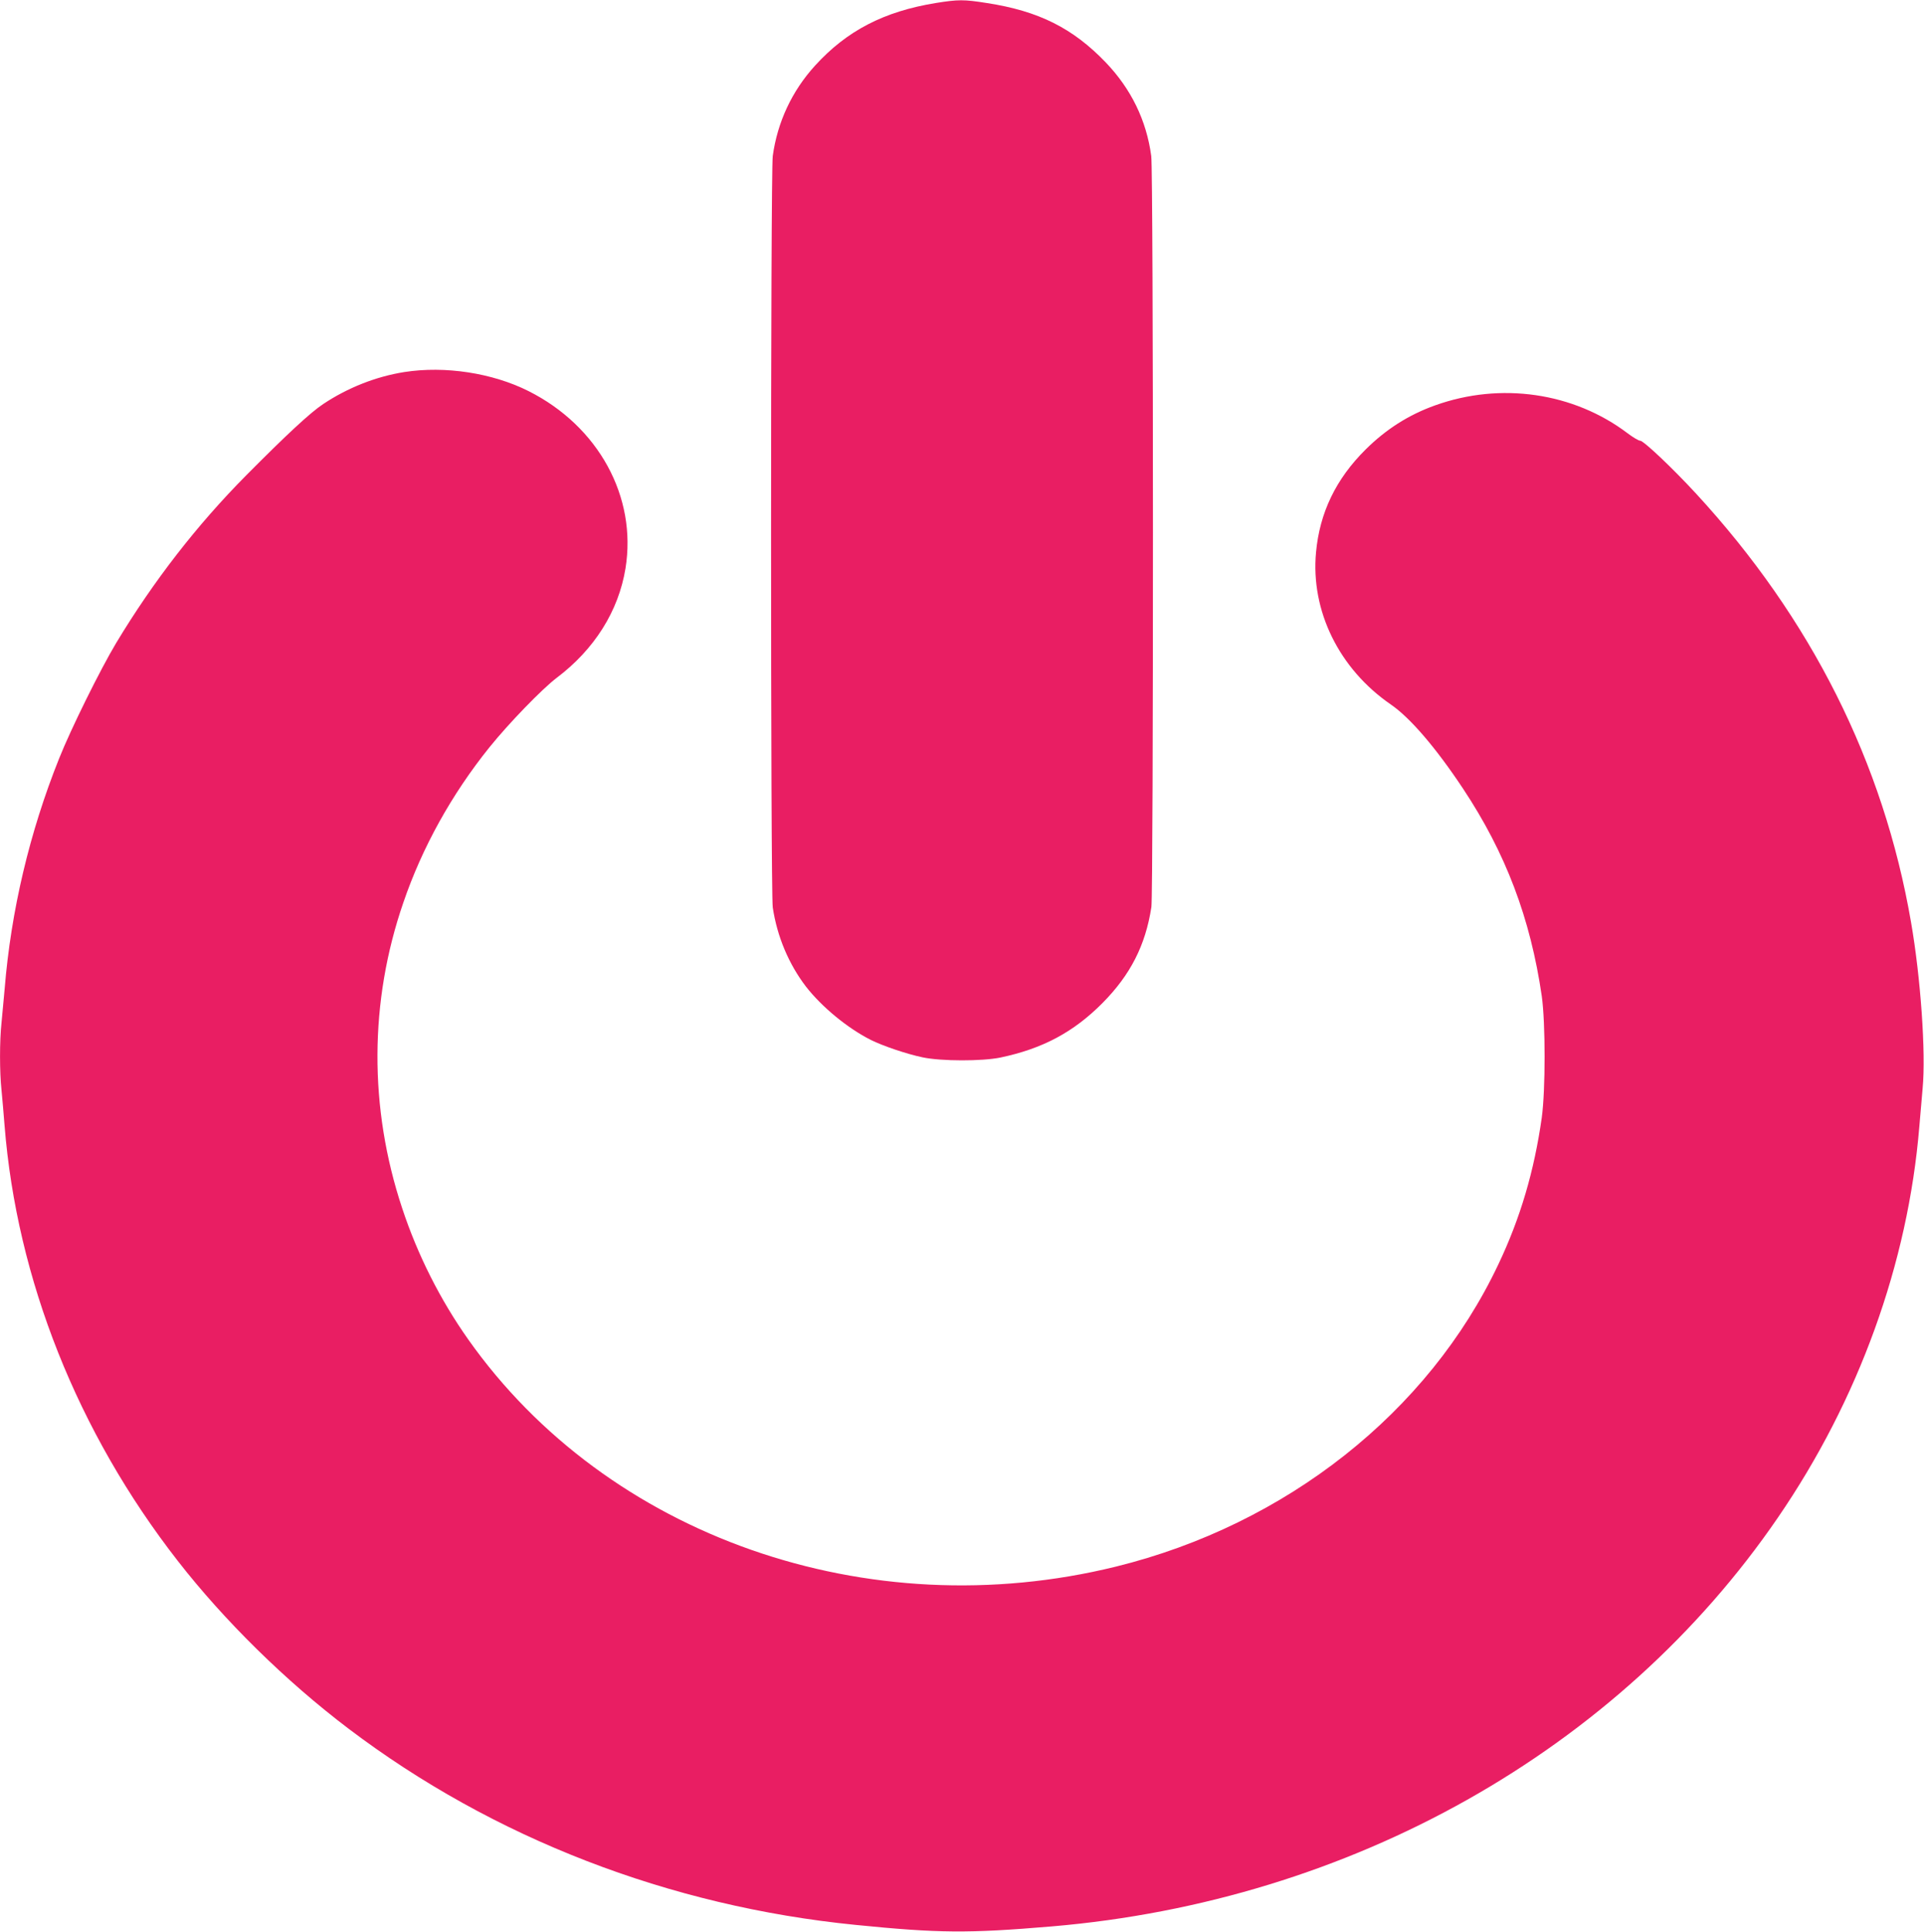 <?xml version="1.0" standalone="no"?>
<!DOCTYPE svg PUBLIC "-//W3C//DTD SVG 20010904//EN"
 "http://www.w3.org/TR/2001/REC-SVG-20010904/DTD/svg10.dtd">
<svg version="1.0" xmlns="http://www.w3.org/2000/svg"
 width="1275pt" height="1280pt" viewBox="0 0 1275 1280"
 preserveAspectRatio="xMidYMid meet">
<g transform="translate(0,1280) scale(0.1,-0.1)"
fill="#e91e63" stroke="none">
<path d="M6201 12780 c-343 -56 -589 -183 -800 -415 -153 -168 -249 -374 -280
-598 -15 -111 -15 -4880 0 -4980 29 -193 106 -375 220 -524 105 -135 275 -275
429 -353 80 -40 239 -94 345 -116 124 -26 394 -26 515 -1 280 59 484 168 676
361 185 187 285 382 324 636 14 94 14 4872 -1 4977 -32 236 -133 443 -301 619
-218 227 -444 341 -789 394 -152 24 -188 24 -338 0z"/>
<path d="M2680 10335 c-189 -30 -376 -104 -538 -212 -85 -56 -243 -203 -511
-473 -326 -329 -614 -700 -861 -1110 -104 -173 -301 -571 -378 -765 -196 -489
-319 -1010 -361 -1525 -7 -74 -16 -176 -21 -227 -13 -117 -13 -328 0 -446 5
-51 14 -155 20 -232 81 -1021 484 -2035 1148 -2887 309 -397 716 -797 1132
-1112 957 -725 2125 -1177 3360 -1300 550 -55 744 -57 1300 -10 1982 168 3756
1167 4812 2709 535 780 862 1684 937 2590 6 72 16 186 22 255 22 235 -13 732
-77 1100 -182 1056 -661 2011 -1425 2840 -156 169 -347 350 -370 350 -10 0
-47 22 -83 49 -358 271 -842 341 -1276 185 -174 -62 -325 -158 -460 -292 -197
-195 -305 -419 -329 -682 -36 -388 153 -772 496 -1008 128 -88 298 -286 478
-557 283 -426 447 -860 522 -1375 25 -179 25 -622 0 -805 -50 -354 -142 -666
-288 -973 -463 -979 -1406 -1724 -2534 -2002 -1645 -405 -3370 200 -4292 1505
-186 263 -336 561 -438 870 -221 666 -218 1370 8 2025 125 366 320 717 570
1028 128 159 349 387 445 460 251 189 411 443 457 726 77 474 -179 942 -643
1175 -239 120 -553 168 -822 126z"/>
</g>
</svg>
